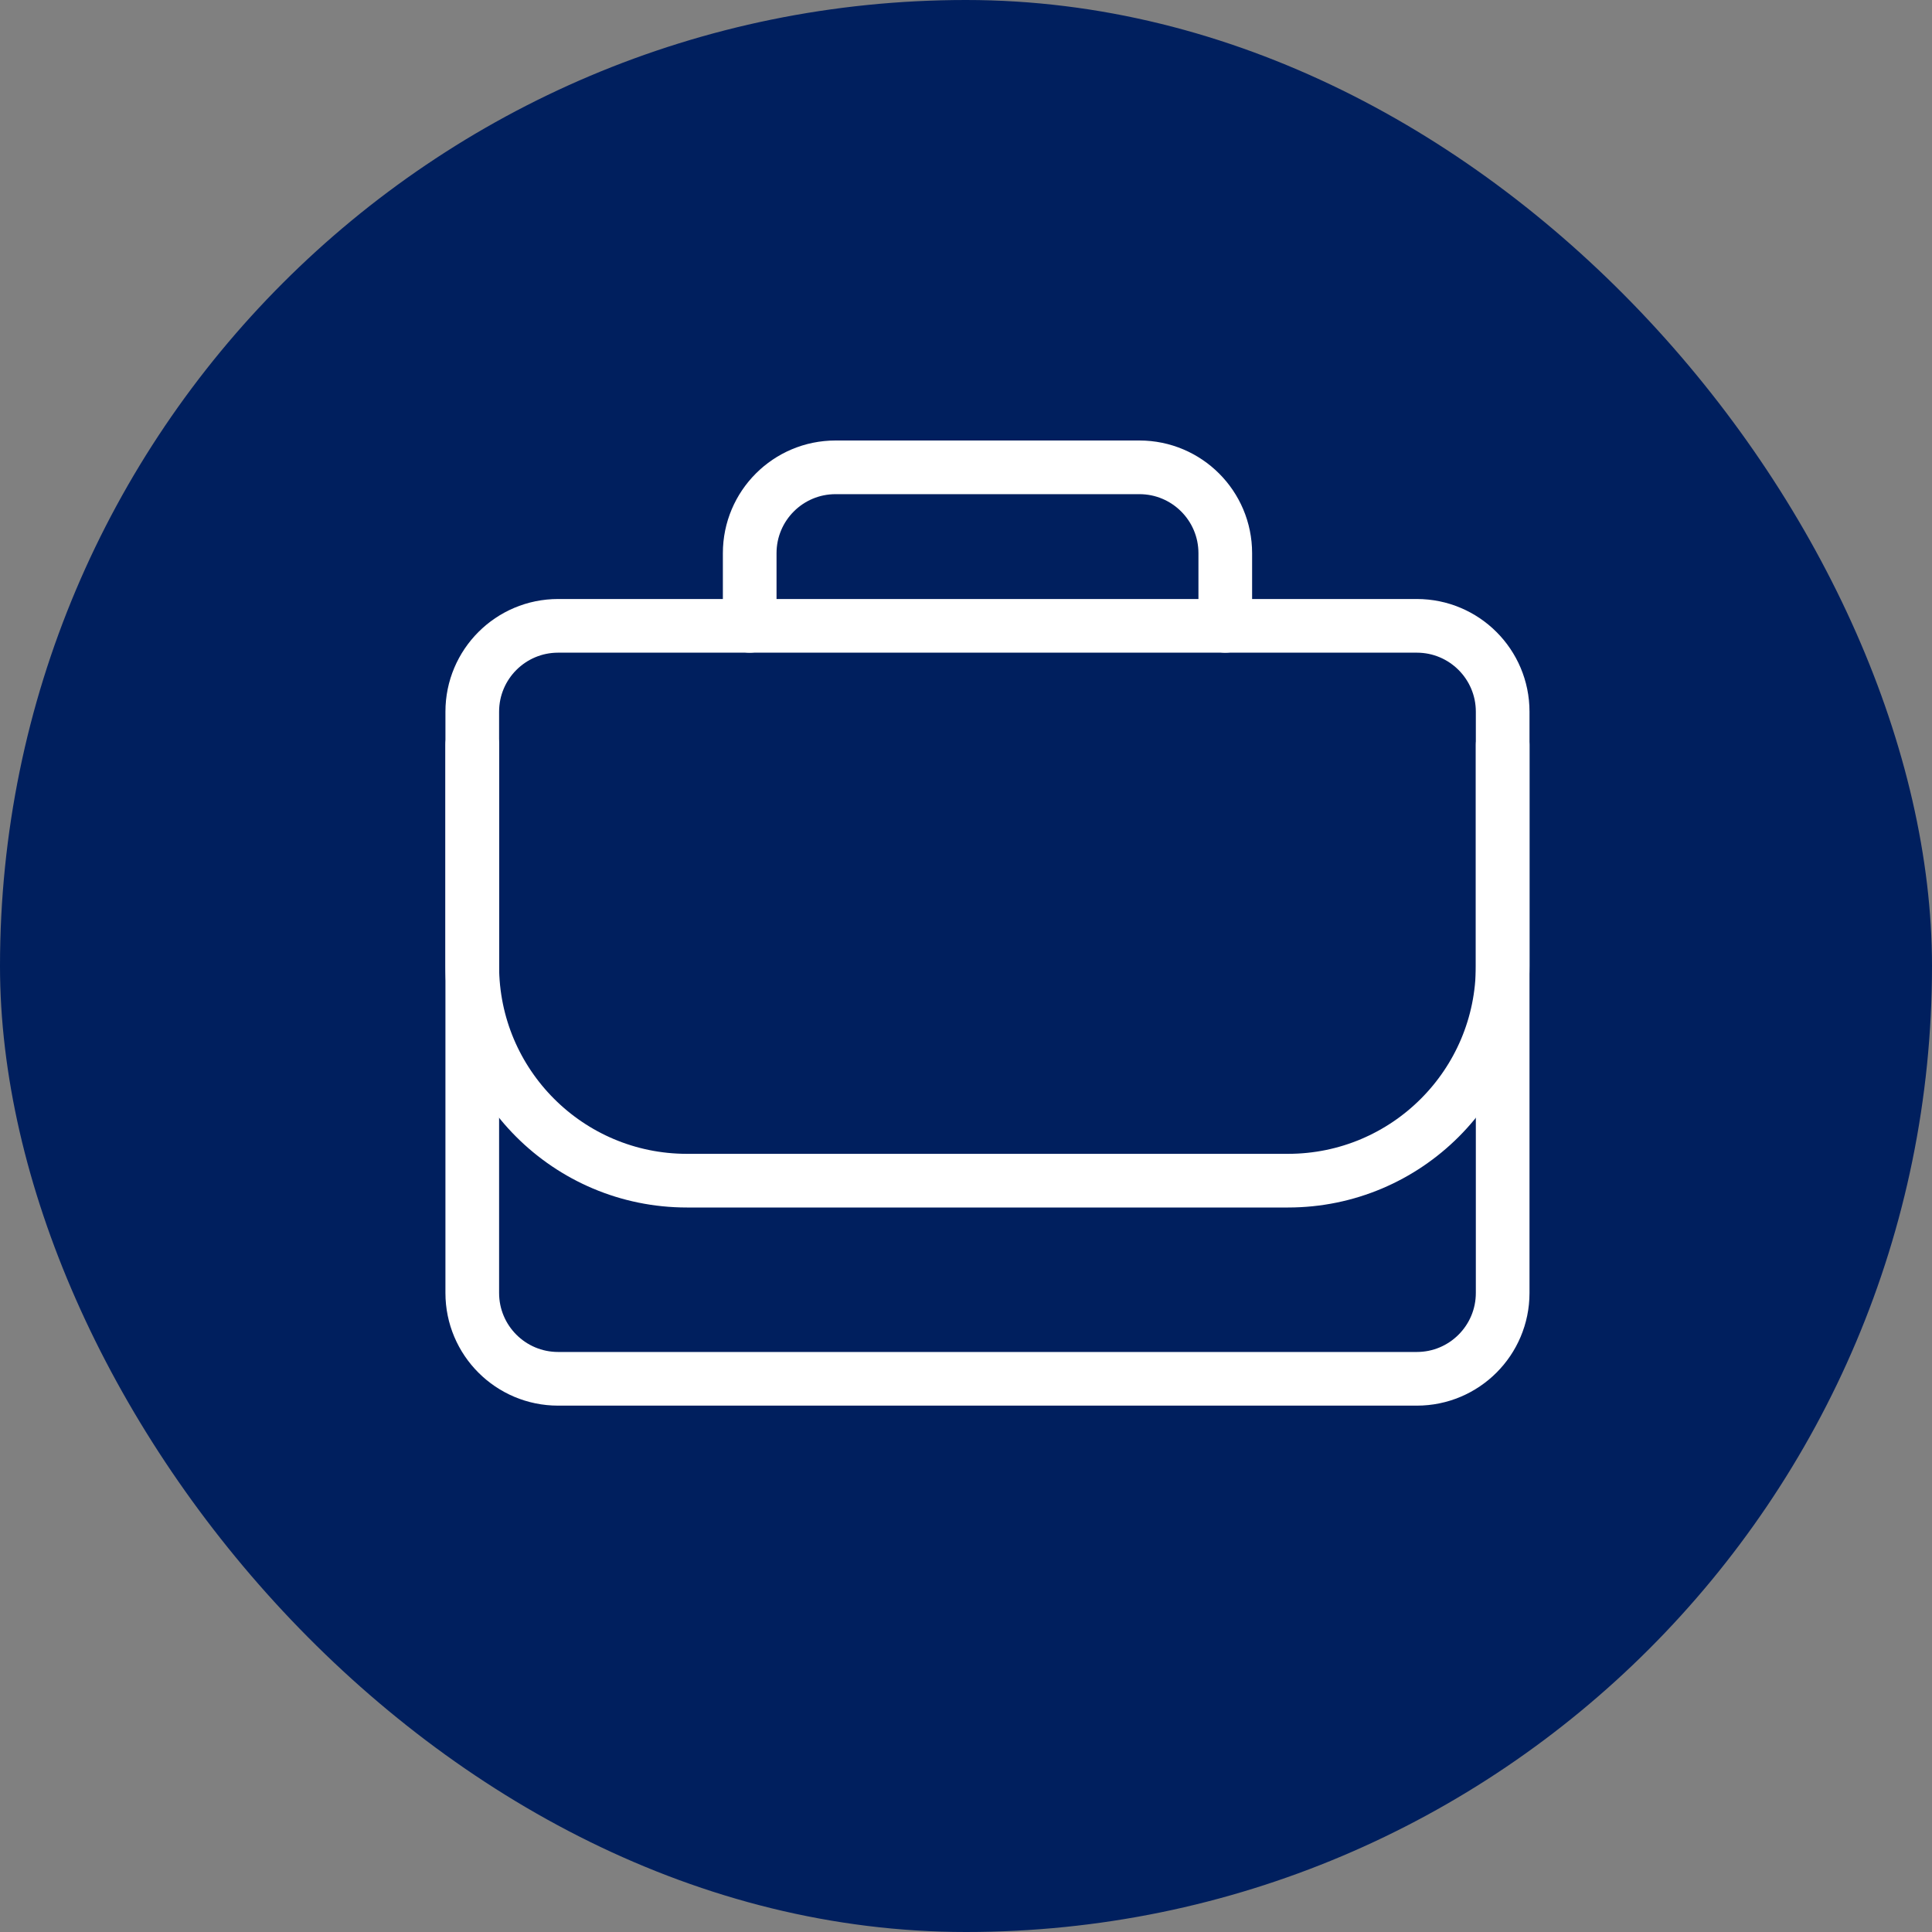 <?xml version="1.0" encoding="UTF-8"?>
<svg xmlns="http://www.w3.org/2000/svg" width="45" height="45" viewBox="0 0 45 45" fill="none">
  <rect x="0" y="0" width="45" height="45" fill="#808080" stroke="none"/>
  <rect width="45" height="45" rx="22.5" fill="#001F5E"></rect>
  <path d="M28.539 14.577V12.885C28.539 11.78 27.643 10.885 26.539 10.885H19.462C18.357 10.885 17.462 11.78 17.462 12.885V14.577" stroke="white" stroke-width="1.25" stroke-linecap="round"></path>
  <path d="M35 30.115V16.577C35 15.472 34.105 14.577 33 14.577H13C11.895 14.577 11 15.472 11 16.577V30.115C11 31.22 11.895 32.115 13 32.115H33C34.105 32.115 35 31.22 35 30.115Z" stroke="white" stroke-width="1.25" stroke-linecap="round"></path>
  <path d="M11 17.346V22.5C11 25.262 13.239 27.5 16 27.5H30C32.761 27.5 35 25.262 35 22.5V17.346" stroke="white" stroke-width="1.25" stroke-linecap="round"></path>
</svg>
